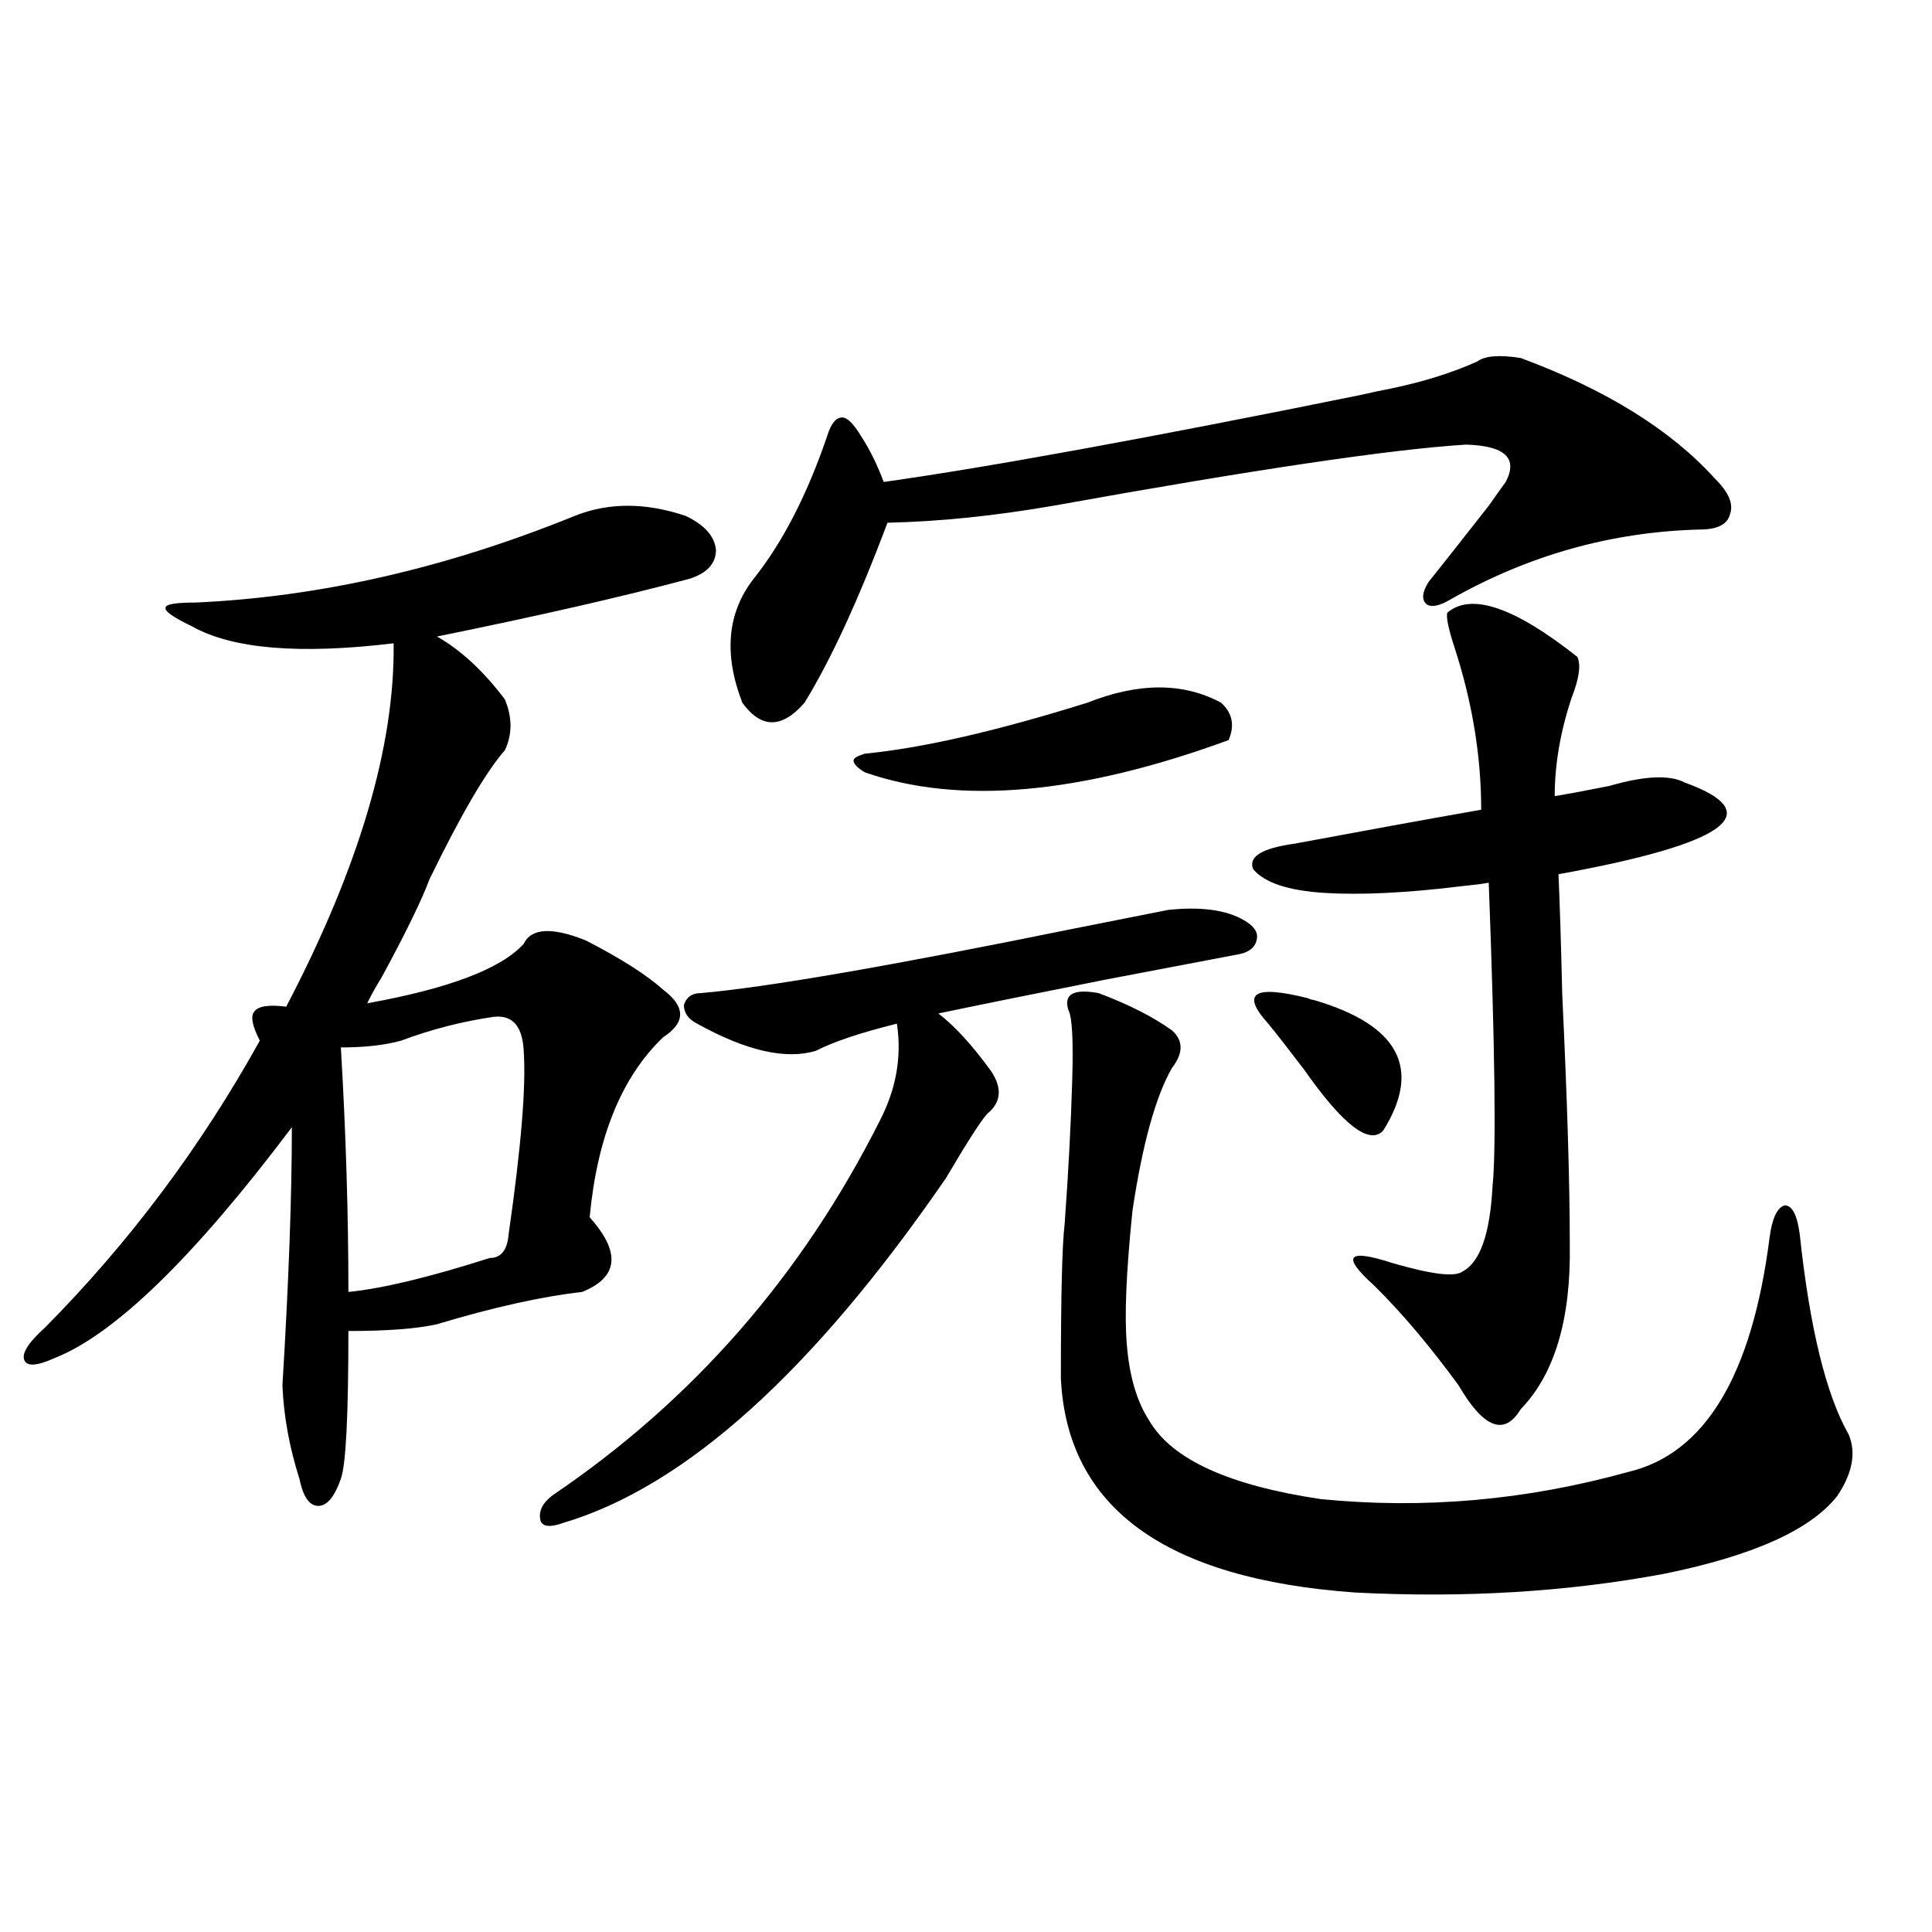 <?xml version="1.0" encoding="utf-8"?>
<!-- Generator: Adobe Illustrator 16.0.0, SVG Export Plug-In . SVG Version: 6.00 Build 0)  -->
<!DOCTYPE svg PUBLIC "-//W3C//DTD SVG 1.1//EN" "http://www.w3.org/Graphics/SVG/1.1/DTD/svg11.dtd">
<svg version="1.1" id="图层_1" xmlns="http://www.w3.org/2000/svg" xmlns:xlink="http://www.w3.org/1999/xlink" x="0px" y="0px"
	 width="1000px" height="1000px" viewBox="0 0 1000 1000" enable-background="new 0 0 1000 1000" xml:space="preserve">
<path d="M297.407,267.051c17.561-7.031,36.737-7.031,57.56,0c9.756,4.696,14.954,10.547,15.609,17.578
	c0,7.031-4.558,12.017-13.658,14.941c-35.121,9.38-78.702,19.336-130.729,29.883c12.348,7.031,24.055,17.88,35.121,32.52
	c3.902,9.38,3.902,18.169,0,26.367c-9.756,11.138-22.773,33.398-39.023,66.797c-3.902,10.547-12.042,27.246-24.39,50.098
	c-3.902,6.454-6.509,11.138-7.805,14.063c42.271-7.608,69.267-17.866,80.974-30.762c3.902-8.198,14.634-8.789,32.194-1.758
	c18.201,9.38,31.539,17.88,39.999,25.488c11.707,8.789,11.707,17.001,0,24.609c-21.463,20.517-34.146,51.567-38.048,93.164
	c16.25,18.169,14.954,31.063-3.902,38.672c-20.822,2.349-45.853,7.91-75.12,16.699c-10.411,2.349-25.7,3.516-45.853,3.516
	c0,43.945-1.311,69.434-3.902,76.465c-3.262,9.38-7.164,14.063-11.707,14.063c-4.558,0-7.805-4.683-9.756-14.063
	c-5.213-16.397-8.14-32.52-8.78-48.34c3.247-53.312,4.878-97.847,4.878-133.594c-50.73,67.388-91.705,107.227-122.924,119.531
	c-9.115,4.106-14.313,4.395-15.609,0.879c-1.311-3.516,2.271-9.077,10.731-16.699c43.566-43.945,80.639-93.452,111.217-148.535
	c-3.902-7.608-4.878-12.593-2.927-14.941c1.951-2.925,7.47-3.804,16.585-2.637c37.713-72.07,56.249-134.761,55.608-188.086
	c-48.779,5.864-83.58,2.938-104.388-8.789c-9.756-4.683-14.313-7.91-13.658-9.668c0-1.758,5.198-2.637,15.609-2.637
	C165.703,308.95,231.067,294.009,297.407,267.051z M255.457,526.328c-16.265,2.349-32.194,6.454-47.804,12.305
	c-8.46,2.349-18.871,3.516-31.219,3.516c2.592,43.945,3.902,86.133,3.902,126.563c17.561-1.758,41.95-7.608,73.169-17.578
	c5.854,0,9.101-4.093,9.756-12.305c6.494-45.112,9.101-76.753,7.805-94.922C270.411,531.024,265.213,525.161,255.457,526.328z
	 M604.717,470.957c16.905-1.758,29.908,0,39.023,5.273c5.198,2.938,7.47,6.152,6.829,9.668c-0.655,4.106-3.582,6.743-8.78,7.91
	c-15.609,2.938-38.703,7.333-69.267,13.184c-38.383,7.622-67.315,13.485-86.827,17.578c8.445,6.454,17.561,16.411,27.316,29.883
	c5.854,8.789,5.198,16.122-1.951,21.973c-3.262,3.516-10.411,14.653-21.463,33.398C420.651,710.02,354.632,769.497,291.554,788.242
	c-6.509,2.349-10.411,2.06-11.707-0.879c-1.311-4.683,0.641-9.077,5.854-13.184c72.834-49.219,129.418-113.956,169.752-194.238
	c8.445-16.397,11.372-33.097,8.78-50.098c-18.871,4.696-32.85,9.38-41.95,14.063c-15.609,4.696-36.097,0-61.462-14.063
	c-4.558-2.335-6.829-5.562-6.829-9.668c1.296-4.093,4.223-6.152,8.78-6.152c33.811-2.925,98.199-14.063,193.166-33.398
	C582.599,475.352,598.863,472.138,604.717,470.957z M764.713,187.07c3.902-2.925,11.372-3.516,22.438-1.758
	c44.222,16.411,77.712,37.216,100.485,62.402c7.149,7.031,9.756,13.184,7.805,18.457c-1.311,5.273-6.509,7.91-15.609,7.91
	c-45.532,1.181-88.458,13.184-128.777,36.035c-5.854,3.516-10.091,4.395-12.683,2.637c-2.606-2.335-2.286-6.152,0.976-11.426
	c5.198-6.44,15.609-19.624,31.219-39.551c4.543-6.44,7.47-10.547,8.78-12.305c6.494-12.305-0.335-18.745-20.487-19.336
	c-38.383,2.349-109.601,12.896-213.653,31.641c-30.578,5.273-59.19,8.212-85.852,8.789c-14.969,39.853-29.268,70.903-42.926,93.164
	c-11.707,13.485-22.438,13.485-32.194,0c-9.756-25.187-7.805-46.582,5.854-64.16c14.954-18.745,27.637-43.354,38.048-73.828
	c1.951-6.44,4.543-9.668,7.805-9.668c2.592,0,5.854,3.228,9.756,9.668c4.543,7.031,8.445,14.941,11.707,23.73
	c53.978-7.608,135.927-22.55,245.848-44.824c7.805-1.758,13.323-2.925,16.585-3.516C736.741,197.617,751.695,192.935,764.713,187.07
	z M562.767,363.73c26.661-10.547,49.755-10.547,69.267,0c5.854,5.273,7.149,11.728,3.902,19.336
	c-76.751,28.125-139.509,33.7-188.288,16.699c-3.902-2.335-5.854-4.395-5.854-6.152c0-1.167,1.951-2.335,5.854-3.516
	C477.556,387.173,515.938,378.384,562.767,363.73z M568.62,514.023c15.609,5.864,28.292,12.305,38.048,19.336
	c5.854,5.273,5.854,11.728,0,19.336c-8.46,14.653-15.289,39.263-20.487,73.828c-3.262,31.641-4.237,54.794-2.927,69.434
	c1.296,16.411,5.198,29.595,11.707,39.551c11.707,19.927,41.295,33.398,88.778,40.43c53.322,5.273,106.339,0.591,159.021-14.063
	c39.664-9.366,64.054-49.796,73.169-121.289c1.296-9.956,3.902-15.519,7.805-16.699c3.902,0,6.494,4.985,7.805,14.941
	c5.198,48.642,13.658,83.208,25.365,103.711c3.902,9.38,1.951,19.927-5.854,31.641c-13.658,17.578-43.581,31.063-89.754,40.43
	c-50.09,9.366-103.412,12.593-159.996,9.668c-98.214-7.031-148.944-43.945-152.191-110.742c0-42.765,0.641-69.434,1.951-79.98
	c1.951-26.944,3.247-51.554,3.902-73.828c0.641-21.094,0-33.398-1.951-36.914C550.404,514.614,555.603,511.688,568.62,514.023z
	 M749.104,317.148c12.348-10.547,34.786-2.925,67.315,22.852c1.951,4.106,0.976,11.138-2.927,21.094
	c-5.854,17.578-8.78,34.579-8.78,50.977c7.149-1.167,16.585-2.925,28.292-5.273c18.201-5.273,31.219-5.851,39.023-1.758
	c43.566,15.82,21.783,31.641-65.364,47.461c0.641,14.063,1.296,34.868,1.951,62.402c2.592,54.492,3.902,97.559,3.902,129.199
	c0.641,38.672-7.805,67.099-25.365,85.254c-8.46,14.063-19.191,9.97-32.194-12.305c-14.969-20.503-29.603-37.793-43.901-51.855
	c-16.92-15.229-13.658-19.034,9.756-11.426c20.152,5.864,32.194,7.333,36.097,4.395c9.101-4.683,14.299-19.336,15.609-43.945
	c1.951-18.745,1.296-71.191-1.951-157.324c-3.262,0.591-7.805,1.181-13.658,1.758c-28.627,3.516-52.361,4.696-71.218,3.516
	c-18.871-1.167-31.219-5.273-37.072-12.305c-2.606-6.44,4.543-10.835,21.463-13.184c34.466-6.44,66.66-12.305,96.583-17.578
	c0-27.534-4.558-55.371-13.658-83.496C749.744,325.649,748.448,319.497,749.104,317.148z M656.423,529.844
	c-14.313-15.82-7.484-20.215,20.487-13.184c1.296,0.591,2.271,0.879,2.927,0.879c44.222,12.896,56.249,35.458,36.097,67.676
	c-7.164,7.622-20.822-2.925-40.975-31.641C666.499,542.45,660.325,534.54,656.423,529.844z"/>
</svg>
